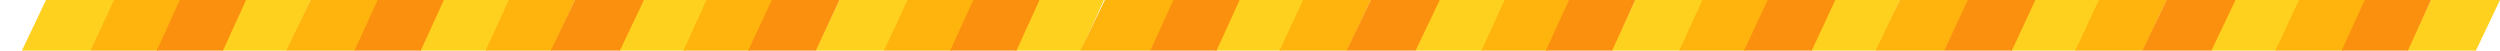<?xml version="1.0" encoding="UTF-8"?> <svg xmlns="http://www.w3.org/2000/svg" width="1087" height="22" viewBox="0 0 1087 22" fill="none"> <path d="M20 0H50L30 42H0L20 0Z" fill="#FFD11F"></path> <path d="M106.2 0H135L115.8 42H87L106.2 0Z" fill="#FFD11F"></path> <path d="M192.6 0H222L202.4 42H173L192.6 0Z" fill="#FFD11F"></path> <path d="M279.2 0H308L288.8 42H260L279.2 0Z" fill="#FFD11F"></path> <path d="M365 0H395L375 42H345L365 0Z" fill="#FFD11F"></path> <path d="M451.2 0H480L460.8 42H432L451.2 0Z" fill="#FFD11F"></path> <path d="M538.2 0H567L547.8 42H519L538.2 0Z" fill="#FFD11F"></path> <path d="M625.6 0H655L635.4 42H606L625.6 0Z" fill="#FFD11F"></path> <path d="M711 0H741L721 42H691L711 0Z" fill="#FFD11F"></path> <path d="M797.2 0H826L806.8 42H778L797.2 0Z" fill="#FFD11F"></path> <path d="M884.2 0H913L893.8 42H865L884.2 0Z" fill="#FFD11F"></path> <path d="M971.2 0H1000L980.8 42H952L971.2 0Z" fill="#FFD11F"></path> <path d="M1057 0H1087L1067 42H1037L1057 0Z" fill="#FFD11F"></path> <path d="M49.6 0H79L59.4 42H30L49.6 0Z" fill="#FFB30D"></path> <path d="M135 0H165L145 42H115L135 0Z" fill="#FFB30D"></path> <path d="M221.2 0H250L230.8 42H202L221.2 0Z" fill="#FFB30D"></path> <path d="M307.2 0H336L316.8 42H288L307.2 0Z" fill="#FFB30D"></path> <path d="M394.6 0H424L404.4 42H375L394.6 0Z" fill="#FFB30D"></path> <path d="M480.4 0H511L490.6 42H460L480.4 0Z" fill="#FFB30D"></path> <path d="M566.6 0H596L576.4 42H547L566.6 0Z" fill="#FFB30D"></path> <path d="M654.2 0H683L663.8 42H635L654.2 0Z" fill="#FFB30D"></path> <path d="M740.2 0H769L749.8 42H721L740.2 0Z" fill="#FFB30D"></path> <path d="M826 0H856L836 42H806L826 0Z" fill="#FFB30D"></path> <path d="M912.6 0H942L922.4 42H893L912.6 0Z" fill="#FFB30D"></path> <path d="M999.6 0H1029L1009.4 42H980L999.6 0Z" fill="#FFB30D"></path> <path d="M78.2 0H107L87.8 42H59L78.2 0Z" fill="#FB900E"></path> <path d="M164.2 0H193L173.8 42H145L164.2 0Z" fill="#FB900E"></path> <path d="M250 0H280L260 42H230L250 0Z" fill="#FB900E"></path> <path d="M335.6 0H365L345.4 42H316L335.6 0Z" fill="#FB900E"></path> <path d="M423.2 0H452L432.8 42H404L423.2 0Z" fill="#FB900E"></path> <path d="M510.2 0H539L519.8 42H491L510.2 0Z" fill="#FB900E"></path> <path d="M596 0H626L606 42H576L596 0Z" fill="#FB900E"></path> <path d="M682.2 0H711L691.8 42H663L682.2 0Z" fill="#FB900E"></path> <path d="M768.6 0H798L778.4 42H749L768.6 0Z" fill="#FB900E"></path> <path d="M855.6 0H885L865.4 42H836L855.6 0Z" fill="#FB900E"></path> <path d="M942 0H972L952 42H922L942 0Z" fill="#FB900E"></path> <path d="M1028.2 0H1057L1037.8 42H1009L1028.2 0Z" fill="#FB900E"></path> </svg> 